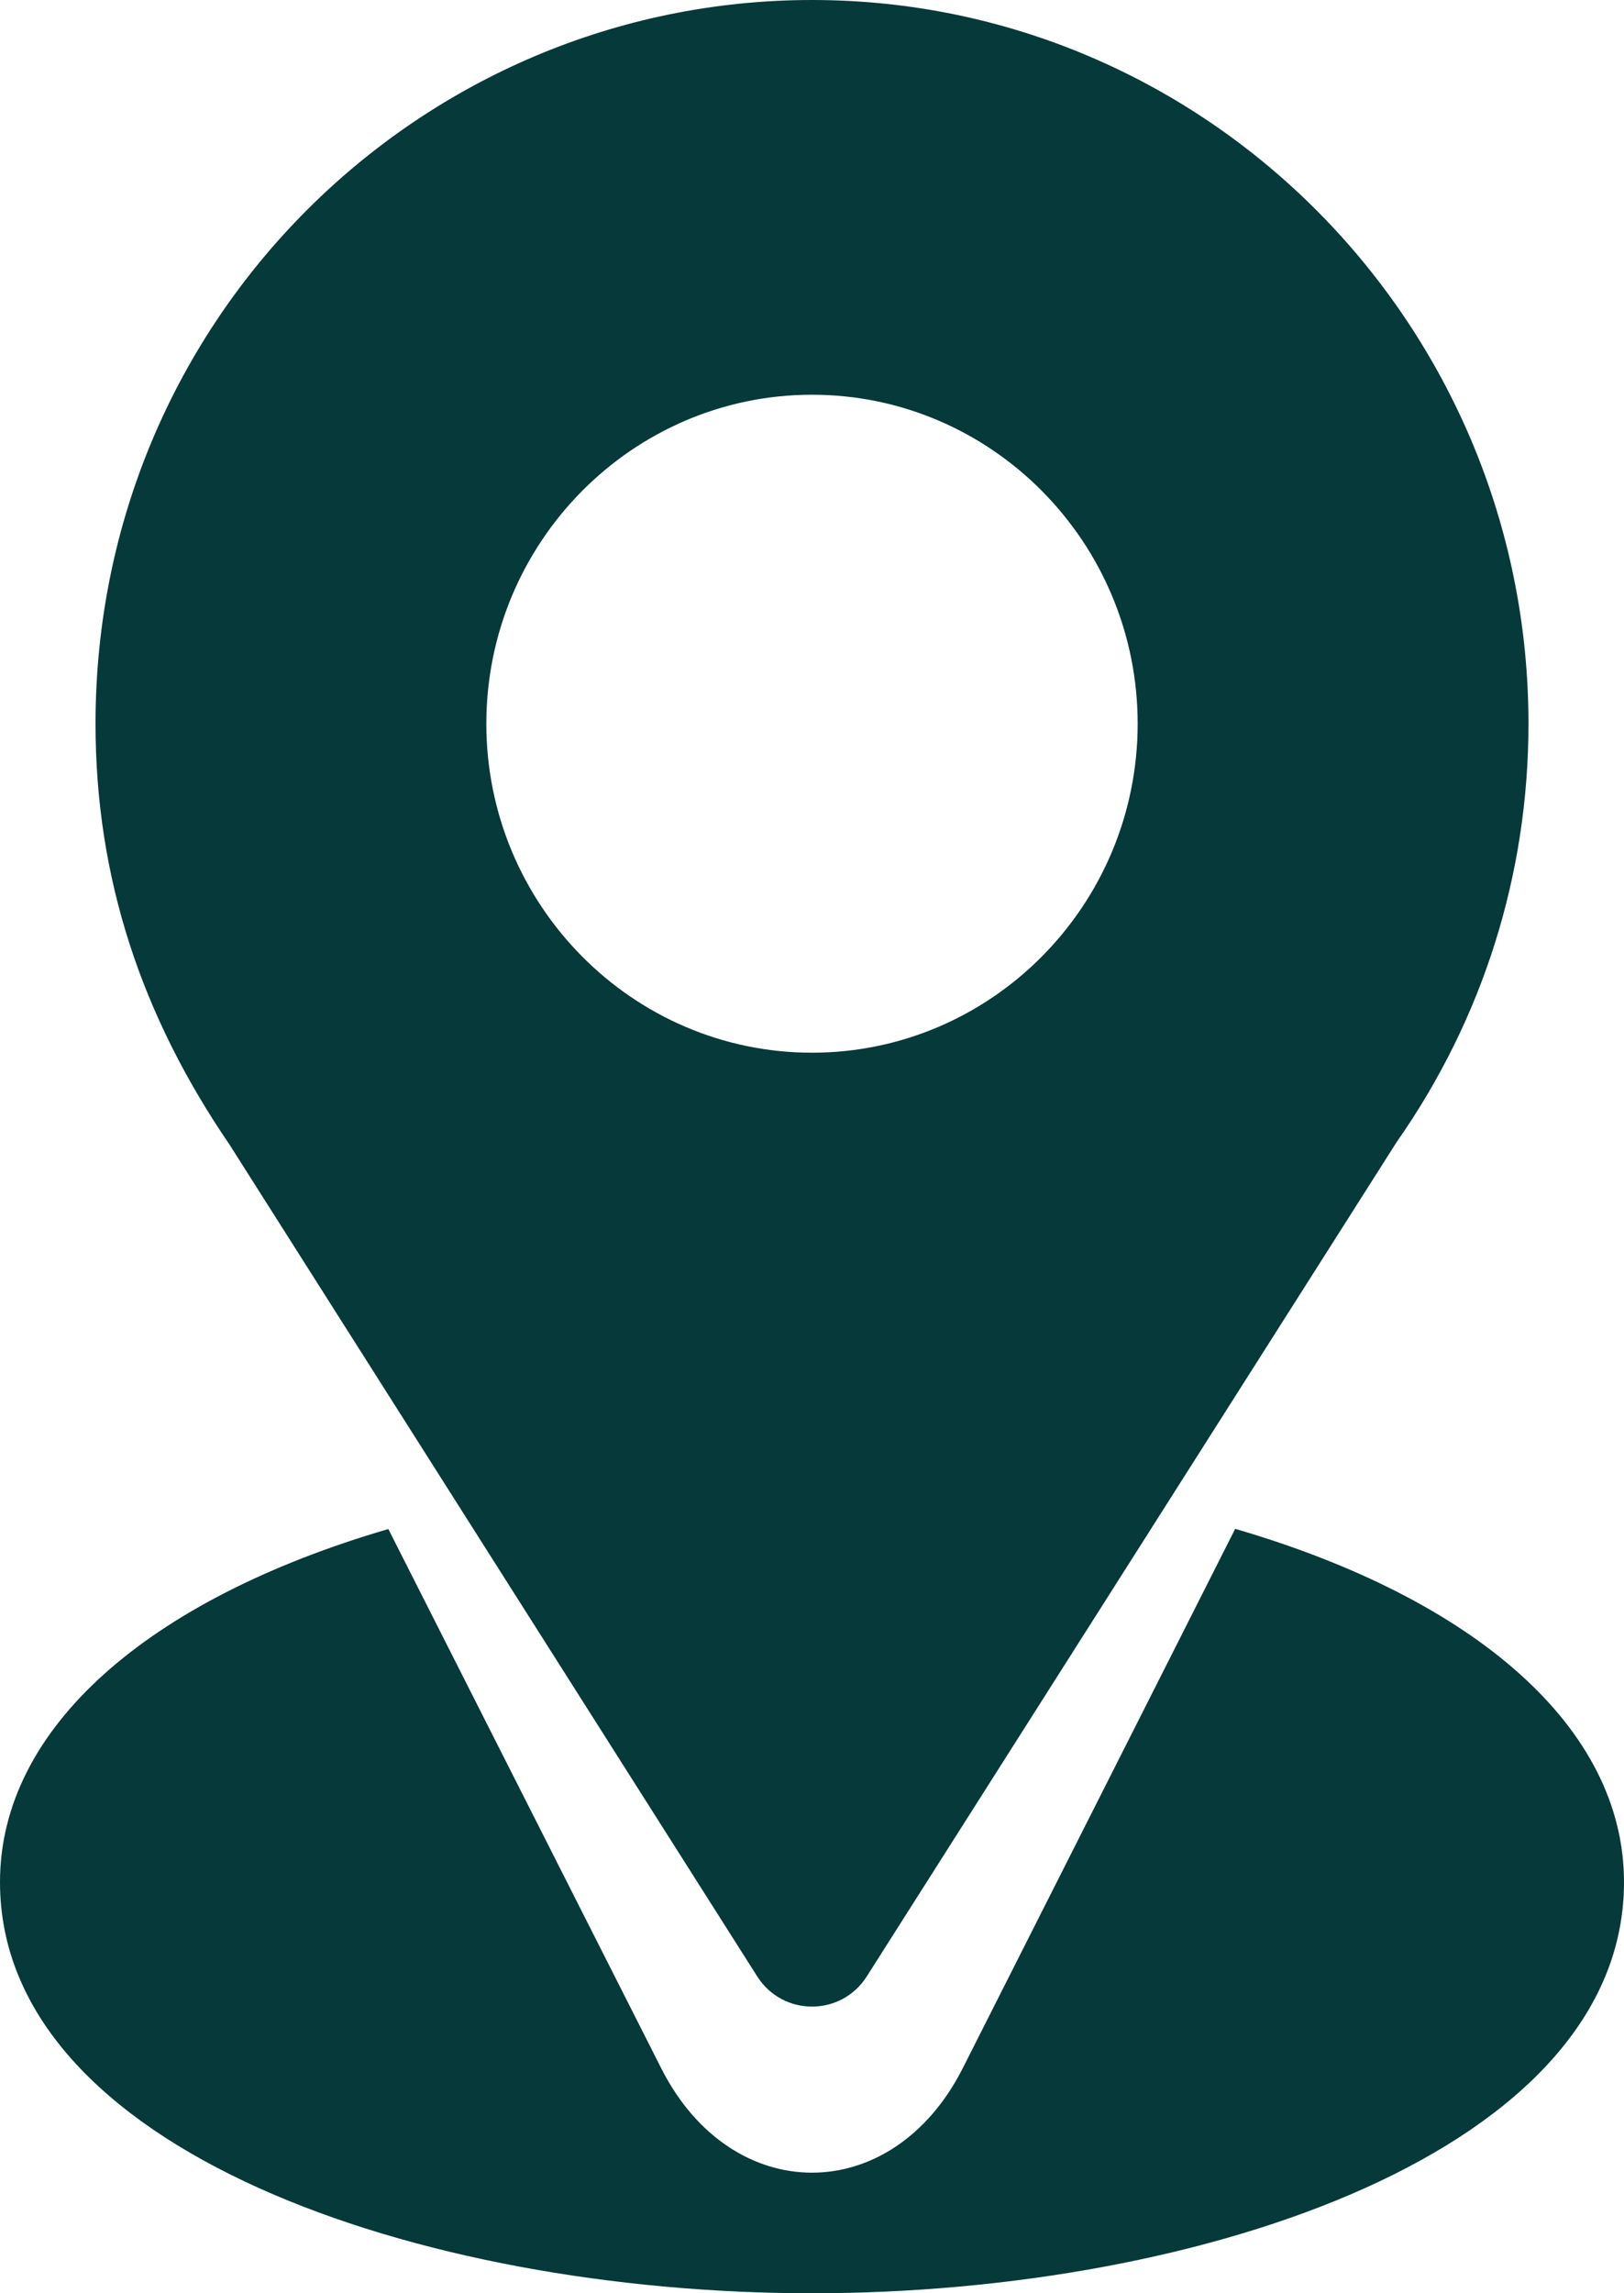 <svg xmlns="http://www.w3.org/2000/svg" width="17" height="24" viewBox="0 0 17 24" fill="none">
  <path d="M8.5 0C4.411 0 1 3.327 1 7.574C1 9.19 1.481 10.631 2.404 11.981L7.926 20.683C8.194 21.106 8.807 21.105 9.074 20.683L14.621 11.951C15.524 10.662 16 9.149 16 7.574C16 3.398 12.636 0 8.5 0ZM8.5 11.017C6.621 11.017 5.091 9.472 5.091 7.574C5.091 5.676 6.621 4.131 8.5 4.131C10.38 4.131 11.909 5.676 11.909 7.574C11.909 9.472 10.38 11.017 8.5 11.017Z" fill="#063939"/>
  <path d="M12.93 16L10.077 21.647C9.338 23.104 7.658 23.099 6.923 21.648L4.065 16.002C1.55 16.737 0 18.085 0 19.697C0 22.492 4.38 24 8.5 24C12.62 24 17 22.492 17 19.697C17 18.084 15.448 16.735 12.93 16Z" fill="#063939"/>
</svg>